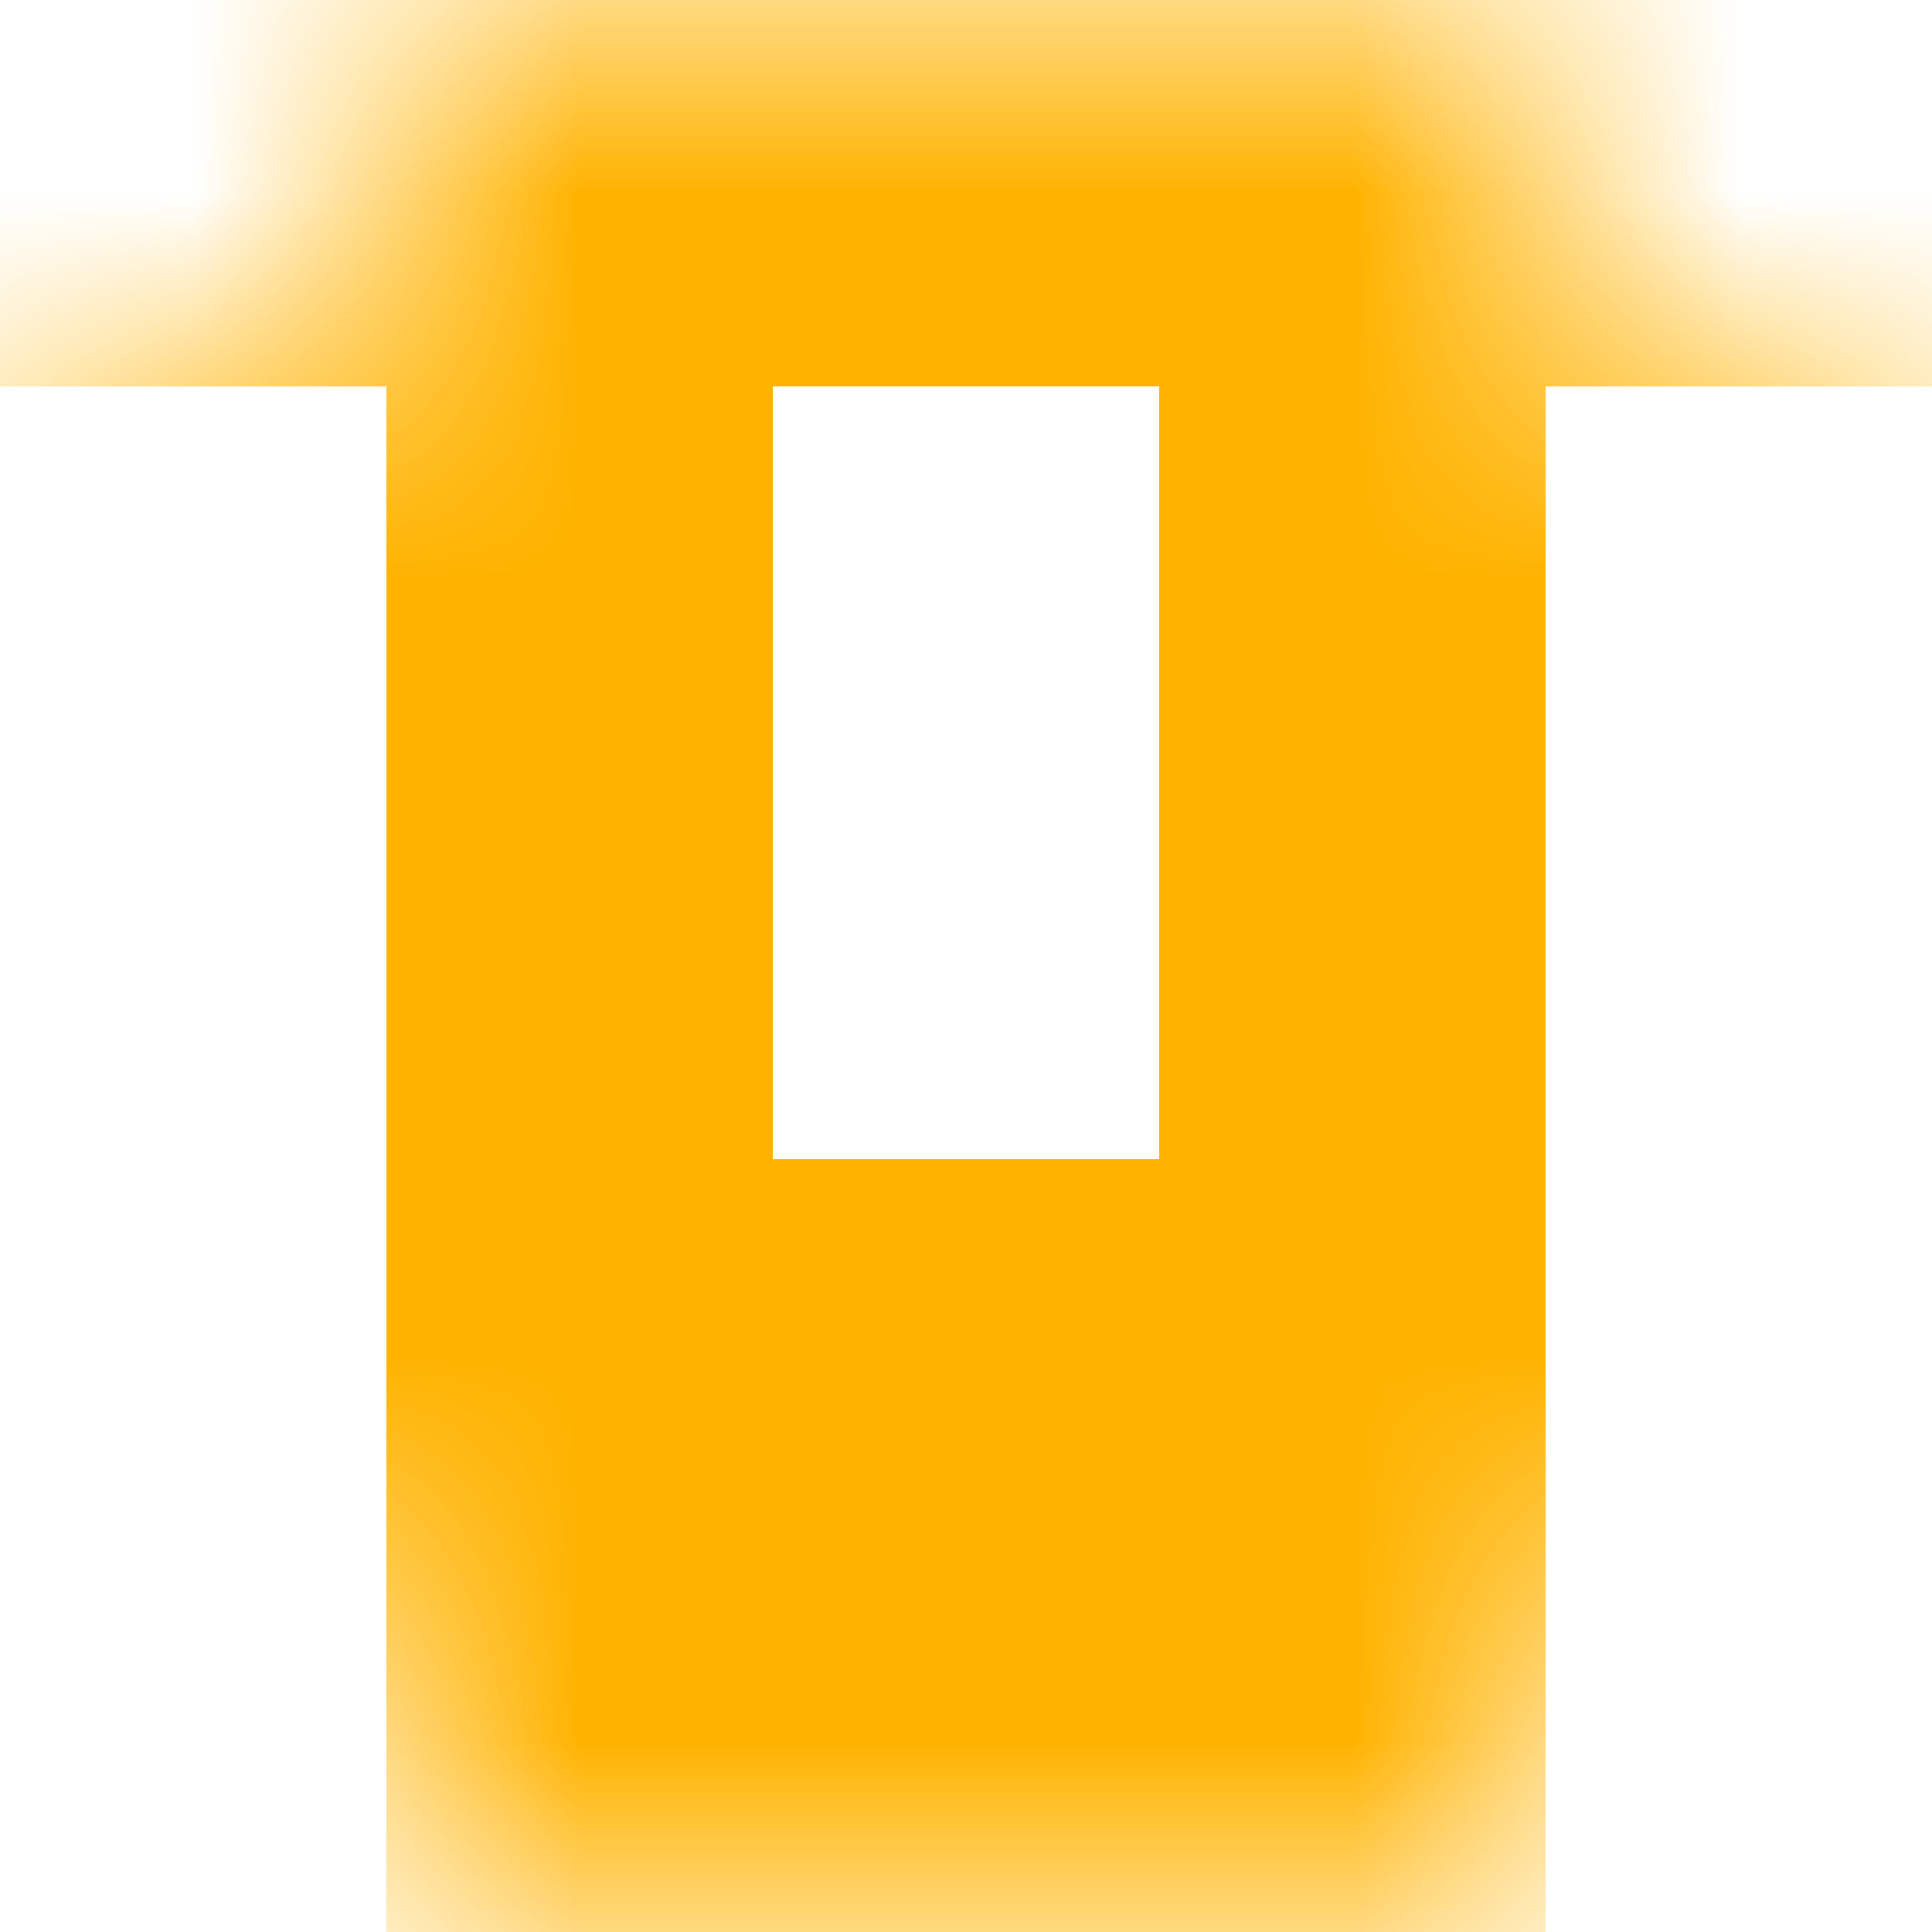 <svg xmlns="http://www.w3.org/2000/svg" viewBox="0 0 5 5" fill="none" shape-rendering="crispEdges"><mask id="viewboxMask"><rect width="5" height="5" rx="2.5" ry="2.5" x="0" y="0" fill="#fff" /></mask><g mask="url(#viewboxMask)"><path fill="#ffb300" d="M0 0h5v1H0z"/><path d="M2 1H1v1h1V1ZM4 1H3v1h1V1Z" fill="#ffb300"/><path d="M2 2H1v1h1V2ZM4 2H3v1h1V2Z" fill="#ffb300"/><path fill="#ffb300" d="M1 3h3v1H1z"/><path fill="#ffb300" d="M1 4h3v1H1z"/></g></svg>